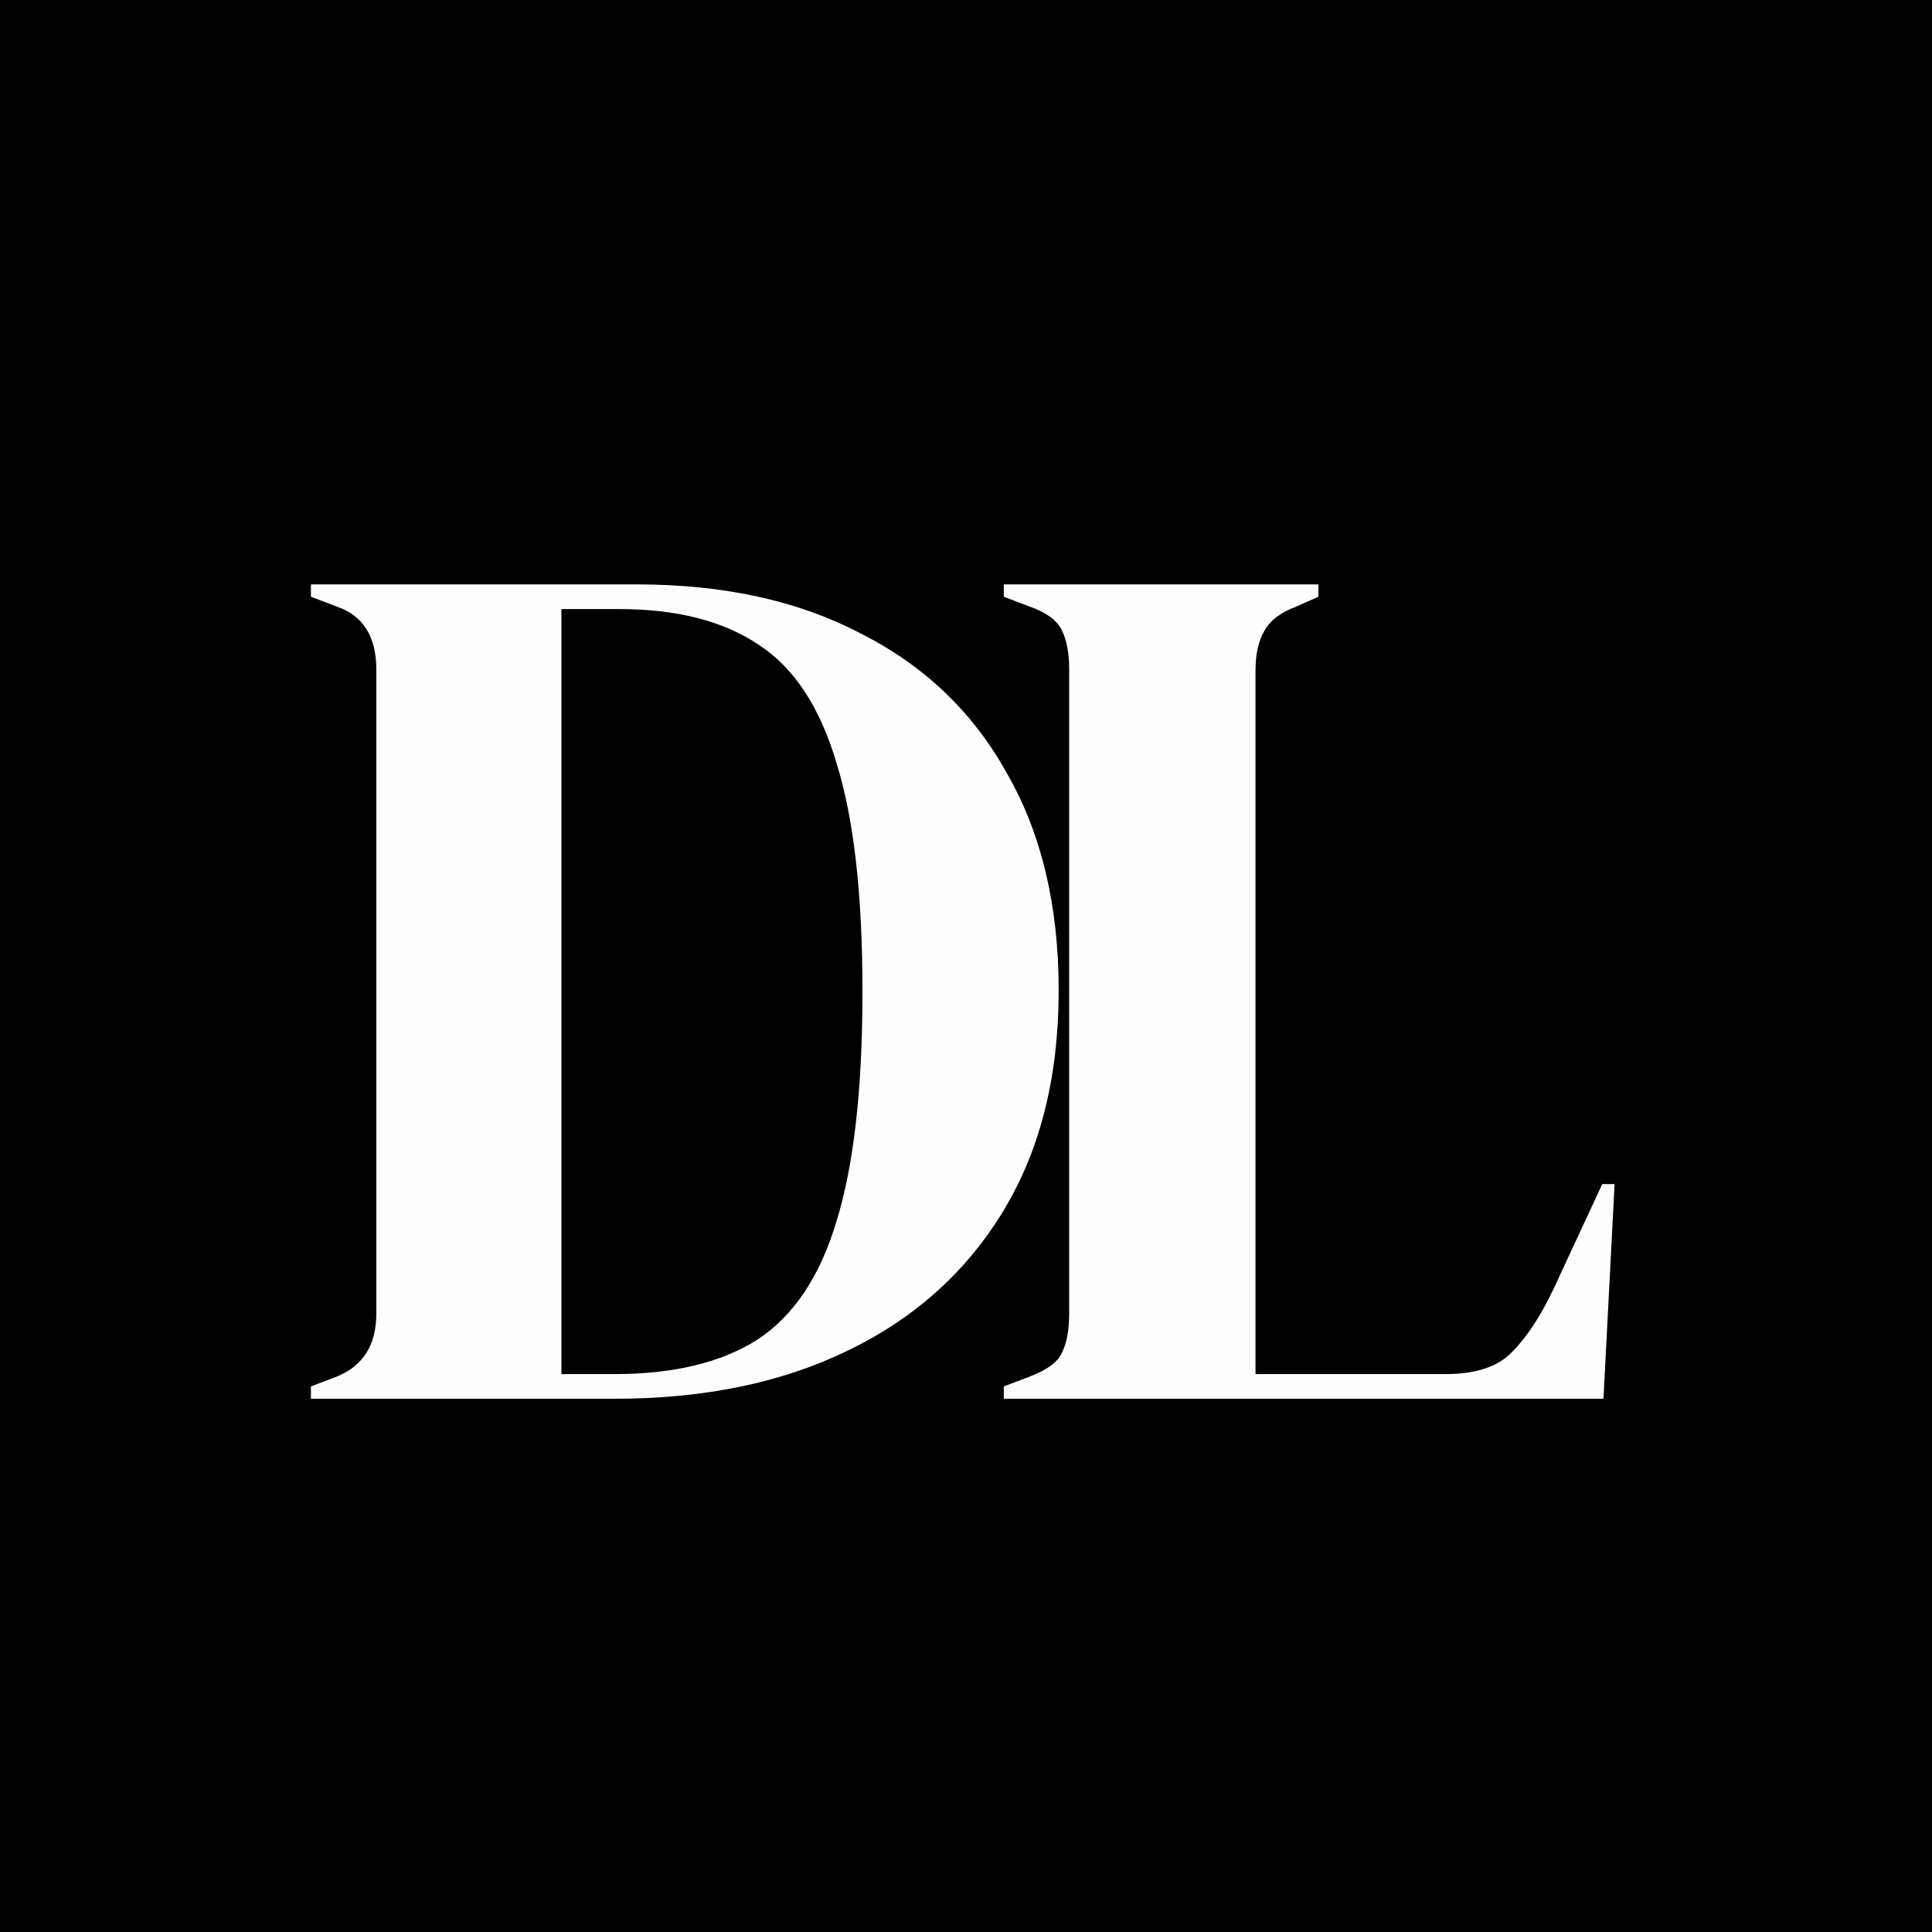 <svg width="250" height="250" viewBox="0 0 250 250" fill="none" xmlns="http://www.w3.org/2000/svg">
<rect width="250" height="250" fill="black"/>
<path d="M40.233 181V179.403L43.586 178.126C46.993 176.742 48.696 174.028 48.696 169.983V86.637C48.696 82.379 46.993 79.665 43.586 78.494L40.233 77.216V75.62H82.385C93.668 75.62 103.355 77.749 111.445 82.007C119.641 86.158 125.921 92.172 130.285 100.049C134.756 107.819 136.992 117.186 136.992 128.15C136.992 139.327 134.597 148.854 129.806 156.731C125.016 164.608 118.31 170.622 109.688 174.773C101.173 178.924 91.114 181 79.511 181H40.233ZM72.646 177.807H79.511C87.175 177.807 93.349 176.316 98.033 173.336C102.716 170.249 106.123 165.14 108.251 158.008C110.487 150.77 111.604 140.87 111.604 128.31C111.604 115.749 110.487 105.903 108.251 98.772C106.123 91.533 102.77 86.424 98.192 83.444C93.615 80.357 87.601 78.813 80.15 78.813H72.646V177.807ZM129.89 181V179.403L133.243 178.126C135.478 177.274 136.862 176.263 137.394 175.092C138.033 173.815 138.352 172.112 138.352 169.983V86.637C138.352 84.508 138.033 82.805 137.394 81.528C136.756 80.25 135.372 79.239 133.243 78.494L129.89 77.216V75.62H170.605V77.216L167.731 78.494C165.709 79.239 164.325 80.303 163.58 81.687C162.835 82.965 162.462 84.668 162.462 86.796V177.807H187.051C190.989 177.807 193.863 176.849 195.673 174.933C197.589 173.017 199.398 170.249 201.102 166.63L207.329 153.218H208.925L207.488 181H129.89Z" fill="#FFFEFE"/>
</svg>
